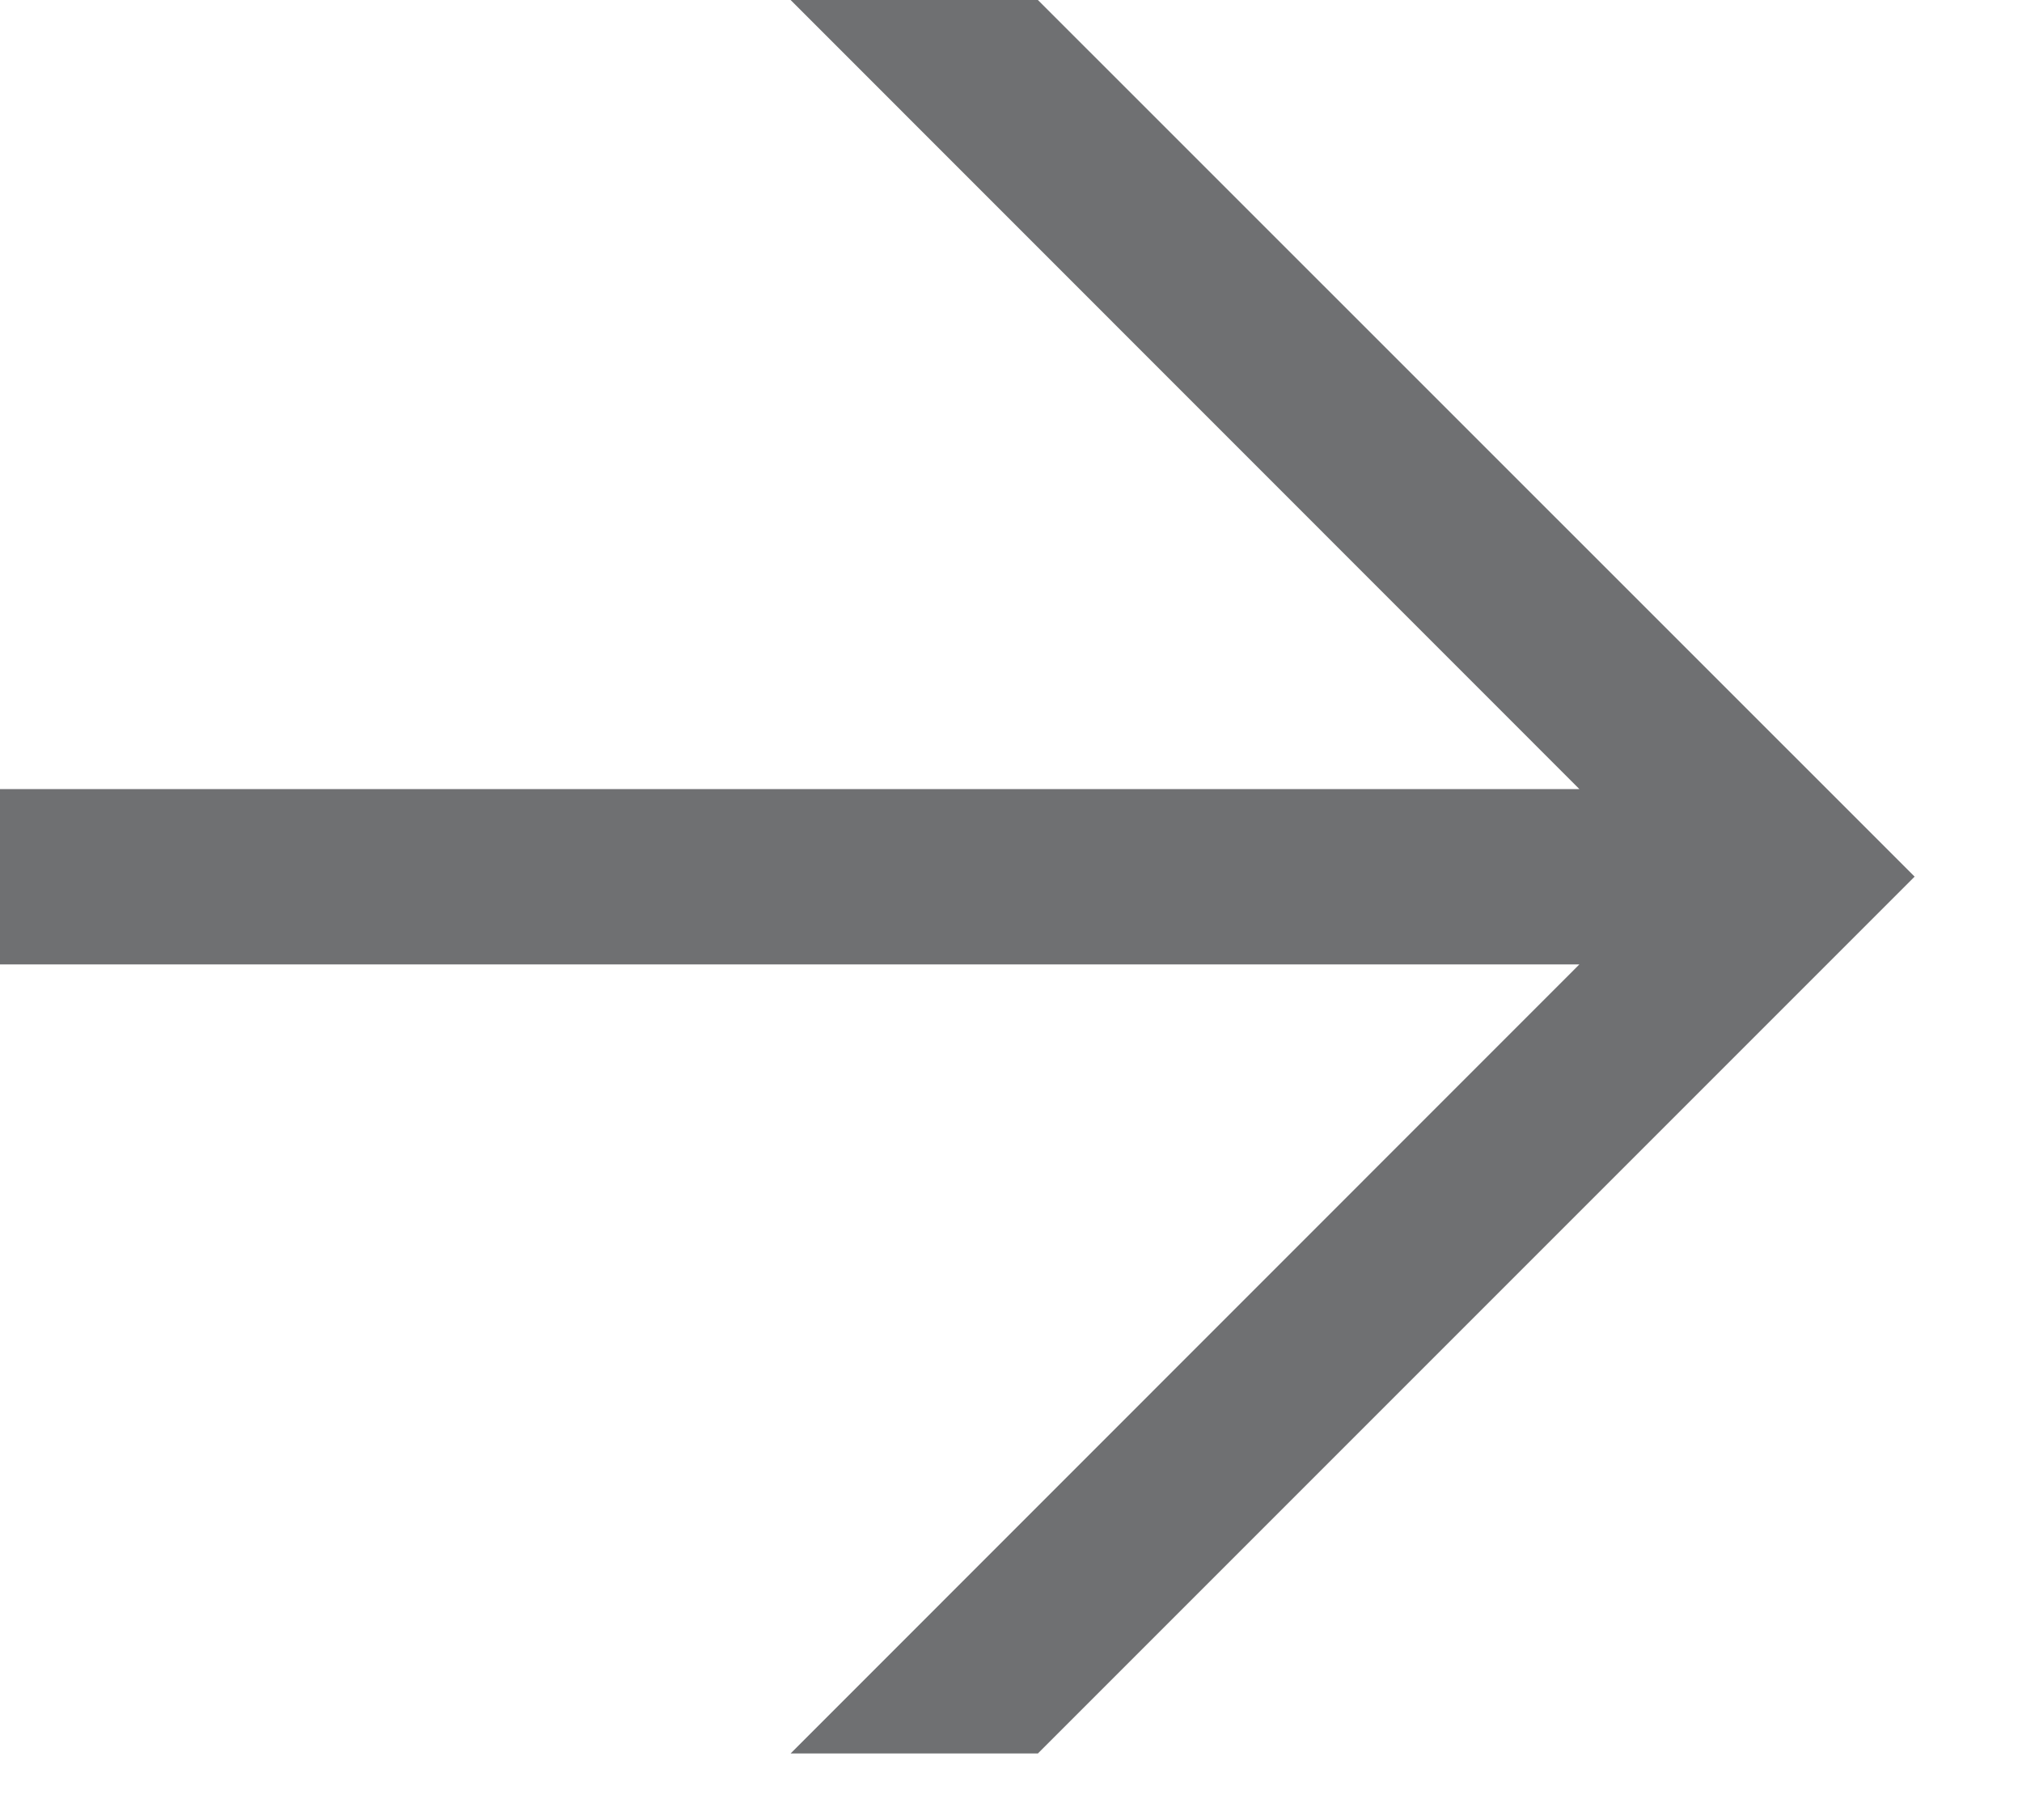 <?xml version="1.0" encoding="UTF-8"?>
<svg xmlns="http://www.w3.org/2000/svg" xmlns:xlink="http://www.w3.org/1999/xlink" width="10px" height="9px" viewBox="0 0 10 9" version="1.1">
  <!-- Generator: Sketch 59 (86127) - https://sketch.com -->
  <title>breadcrump Pfeil</title>
  <desc>Created with Sketch.</desc>
  <g id="Page" stroke="none" stroke-width="1" fill="none" fill-rule="evenodd">
    <g id="Logo+pfeile" transform="translate(-327, -128)" fill="#6F7072">
      <g id="breadcrump-Pfeil" transform="translate(327, 128)">
        <g id="Fill-1">
          <polygon points="3.91 -3.55271368e-15 7.811 3.902 2.48689958e-14 3.902 2.48689958e-14 4.769 7.811 4.769 3.91 8.671 5.133 8.671 9.469 4.335 5.133 -3.55271368e-15"></polygon>
        </g>
      </g>
    </g>
  </g>
</svg>
